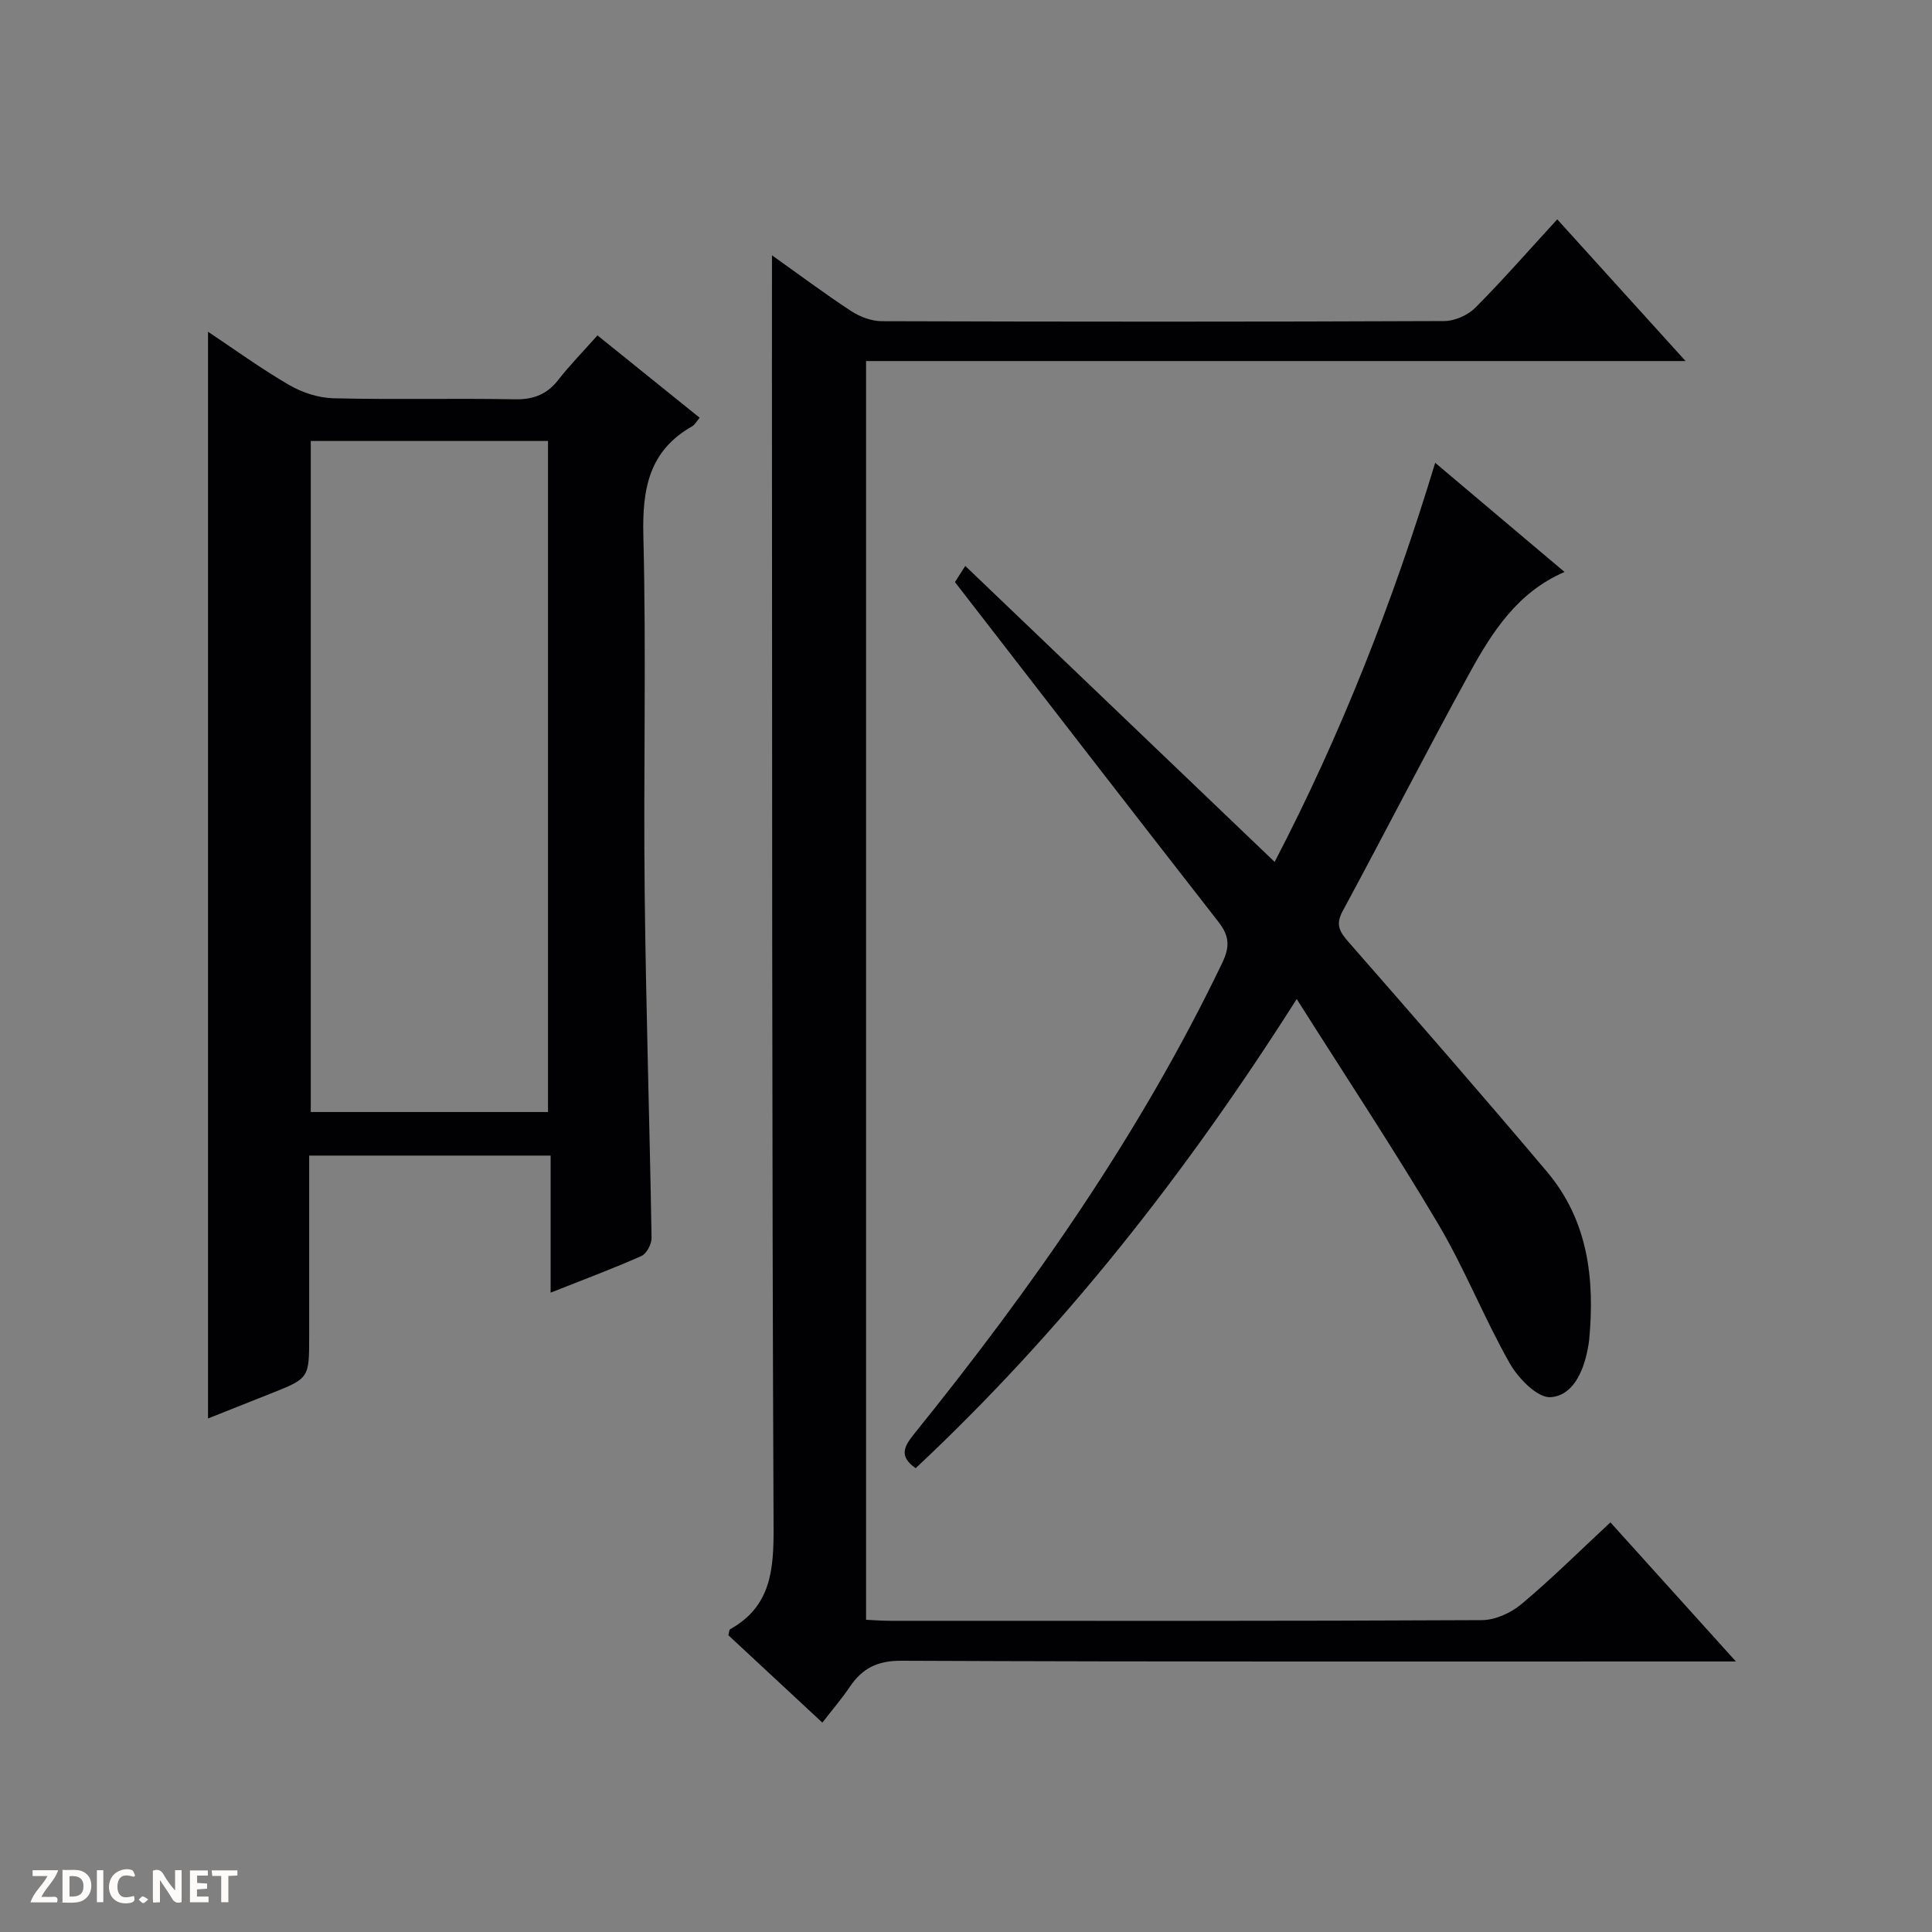 <svg enable-background="new 0 0 400 400" viewBox="0 0 400 400" xmlns="http://www.w3.org/2000/svg"><rect x="0" y="0" width="400" height="400" fill="#808080" stroke="none"/><g fill="#fcfbfa"><path d="m37.59 393.81c-.92.31-1.52.05-2-.78-.7-1.2-1.52-2.34-2.47-3.78v4.59c-.55.03-.95.05-1.41.07-.03-.37-.06-.64-.06-.91 0-1.91 0-3.81 0-5.7 1.13-.41 1.77-.03 2.29.91.62 1.11 1.38 2.14 2.31 3.19v-4.2h1.35v6.61z"/><path d="m12.94 393.88v-6.75c1.9.19 3.93-.54 5.37 1.29.8 1.01.78 2.88.03 3.97-1.37 1.97-3.4 1.51-6.4 1.49m2.45-1.22c2.04.12 2.92-.58 2.89-2.21-.03-1.51-.98-2.19-2.89-2z"/><path d="m11.81 393.87h-5.49c.68-2.18 2.47-3.48 3.51-5.45h-3.08v-1.21h5.29c-.71 2.13-2.44 3.48-3.47 5.51.86 0 1.63.04 2.39-.01.79-.05 1.14.21.85 1.16"/><path d="m39.33 393.86v-6.61h3.7v1.07h-2.22v1.52c.68.04 1.34.09 2.07.13v1.07c-.72.05-1.38.09-2.1.14v1.48h2.4v1.19h-3.85z"/><path d="m27.71 388.56c-1.15-.3-2.46-.61-3.1.64-.37.73-.41 1.93-.06 2.67.63 1.35 1.99.93 3.17.68.35.94-.01 1.32-.93 1.46-1.62.25-3.05-.27-3.76-1.48-.73-1.24-.6-3.03.31-4.17.88-1.11 2.71-1.7 4-1.16.32.13.44.74.65 1.12-.1.08-.19.16-.28.24"/><path d="m49.15 387.24v1.07c-.59.02-1.17.05-1.87.08v5.44h-1.48v-5.44h-1.85c-.05-.4-.08-.73-.13-1.15z"/><path d="m20.06 387.21h1.33v6.62h-1.33z"/><path d="m30.68 393.25c-.39.38-.8.79-1.05.76-.32-.05-.6-.45-.9-.7.26-.24.51-.64.8-.67.29-.04.62.3 1.15.61"/></g><path d="m159.83 52.86c5.53 3.93 10.84 7.9 16.37 11.53 1.82 1.19 4.22 2.1 6.35 2.11 38.83.12 77.66.14 116.49-.03 2.17-.01 4.86-1.21 6.41-2.76 5.74-5.77 11.1-11.91 16.96-18.3 9.42 10.4 17.64 19.48 26.57 29.34-57.05 0-113.2 0-169.67 0v260.61c1.75.08 3.38.21 5.01.21 40.83.01 81.66.07 122.49-.14 2.78-.01 6.04-1.51 8.22-3.34 6.23-5.22 12.02-10.98 18.39-16.9 8.52 9.45 16.89 18.73 25.98 28.8-2.79 0-4.55 0-6.32 0-55.5 0-110.99.09-166.49-.15-5-.02-8.07 1.59-10.66 5.42-1.65 2.45-3.59 4.7-5.67 7.39-6.75-6.27-13.16-12.23-19.46-18.09.17-.64.16-1.13.35-1.24 8.5-4.73 9.05-12.32 9.01-21.14-.35-79.83-.29-159.65-.34-239.48 0-7.76.01-15.53.01-23.84z" fill="#010104"/><path d="m43.07 293.68c0-74.92 0-149.8 0-225 5.49 3.66 10.99 7.66 16.83 11.05 2.71 1.57 6.09 2.66 9.2 2.73 12.49.3 24.99-.02 37.48.21 3.86.07 6.63-.99 9-4.01 2.44-3.12 5.23-5.97 8.12-9.22 7.17 5.78 14.1 11.37 21.16 17.05-.68.79-1.01 1.46-1.54 1.76-9.01 5.11-10.36 13.03-10.12 22.74.62 24.47 0 48.97.27 73.46.26 23.95 1.03 47.9 1.43 71.85.02 1.27-1.03 3.26-2.1 3.74-5.89 2.62-11.94 4.87-18.8 7.59 0-9.84 0-19 0-28.38-16.96 0-33.2 0-49.99 0v37.48c0 8.64 0 8.64-8.09 11.84-4.45 1.77-8.89 3.54-12.85 5.11zm70.39-63.45c0-46.55 0-92.73 0-138.93-16.61 0-32.85 0-49.12 0v138.93z" fill="#010104"/><path d="m268.47 206.84c-23.18 36.52-48.64 68.8-78.89 97.13-3.53-2.45-2.41-4.5-.32-7.09 24.51-30.37 46.82-62.18 63.78-97.5 1.59-3.3 1.53-5.56-.73-8.46-18.11-23.2-36.09-46.5-54.6-70.41-.01.01.77-1.2 2.14-3.34 21.41 20.49 42.54 40.71 64.05 61.28 13.63-26.16 24.45-53.66 33.24-82.63 9.07 7.65 17.77 14.99 26.78 22.6-9.74 4.19-14.99 12.43-19.66 20.93-8.97 16.32-17.43 32.91-26.28 49.29-1.53 2.83-.62 4.29 1.23 6.4 13.79 15.76 27.56 31.54 41.07 47.55 8.51 10.08 9.93 22.19 8.74 34.84-.06.66-.2 1.31-.32 1.96-.9 4.68-3.12 9.6-7.69 9.88-2.71.17-6.67-3.91-8.43-7-5.32-9.38-9.3-19.54-14.79-28.81-9.14-15.42-19.04-30.38-29.32-46.62z" fill="#010104"/></svg>
